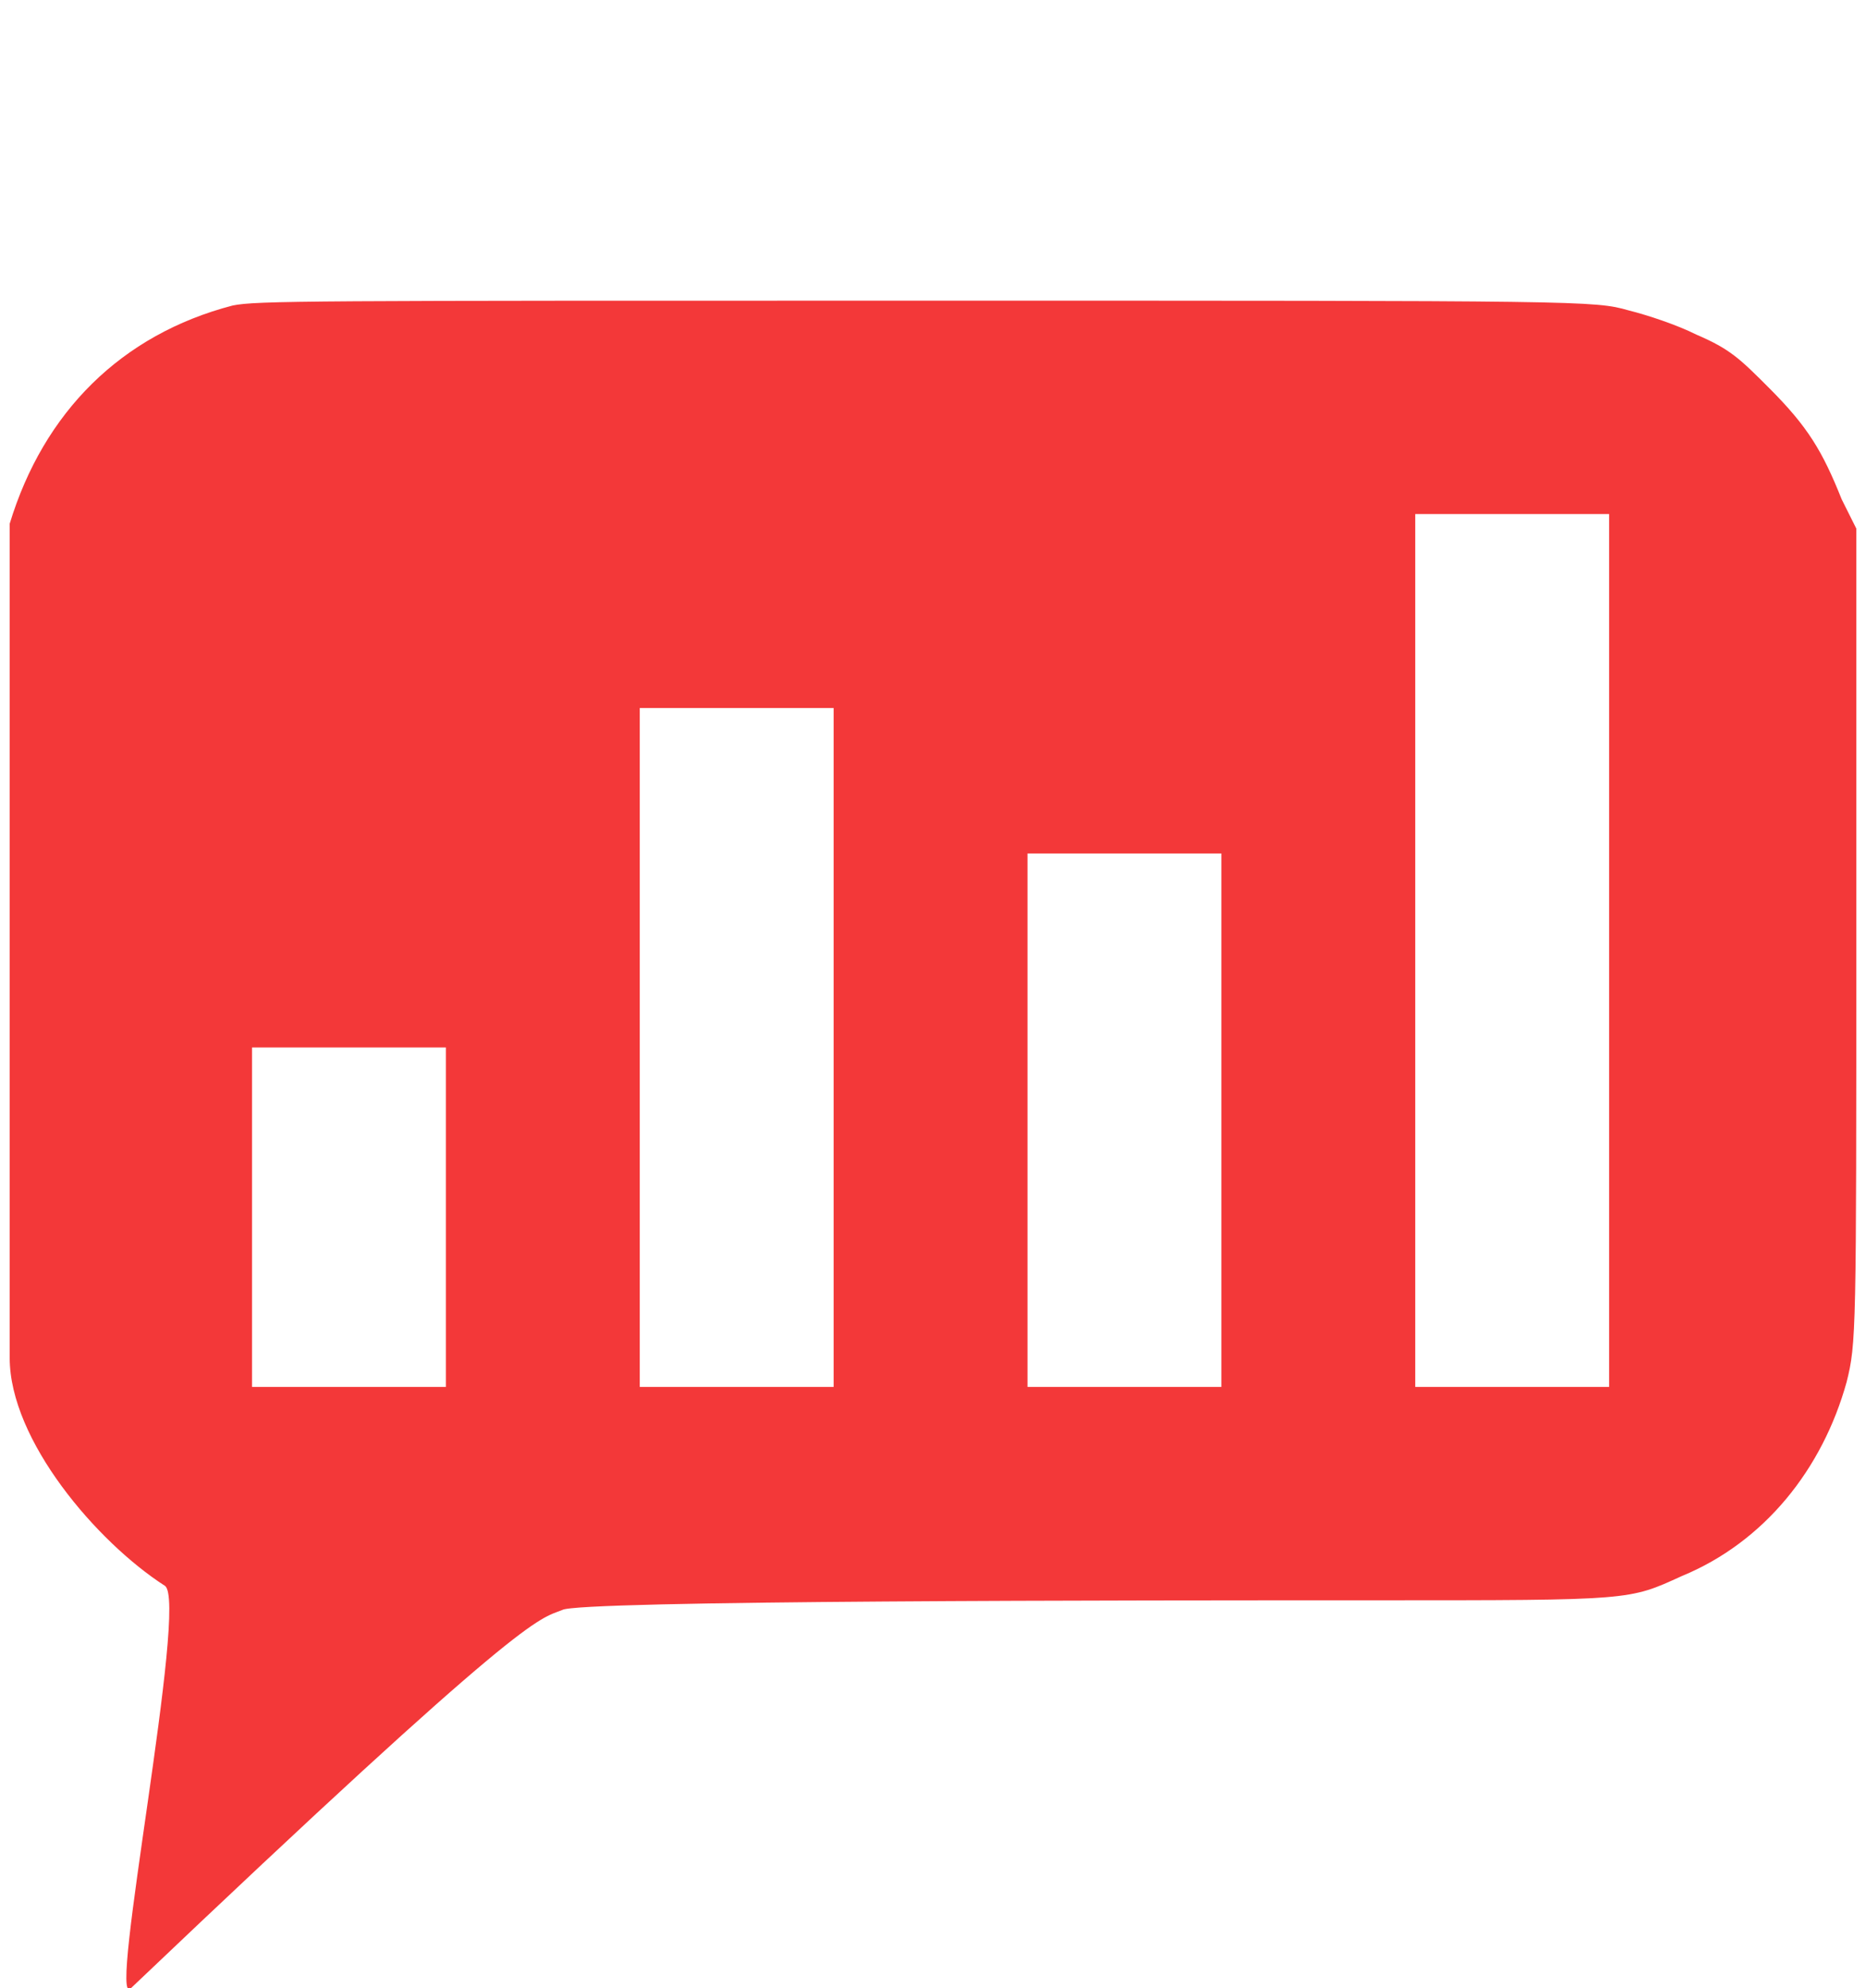 <?xml version="1.0" encoding="utf-8"?>
<!-- Generator: Adobe Illustrator 23.0.1, SVG Export Plug-In . SVG Version: 6.00 Build 0)  -->
<svg version="1.1" id="Layer_1" xmlns="http://www.w3.org/2000/svg" xmlns:xlink="http://www.w3.org/1999/xlink" x="0px" y="0px"
	 viewBox="0 0 38.5 41" style="enable-background:new 0 0 38.5 41;" xml:space="preserve">
<style type="text/css">
	.st0{fill:#F33839;}
</style>
<path class="st0" d="M38,10.3c-0.4-1-0.7-1.5-1.5-2.3c-0.6-0.6-0.8-0.8-1.5-1.1c-0.4-0.2-1-0.4-1.4-0.5c-0.7-0.2-0.9-0.2-14.5-0.2
	c-12.8,0-13.8,0-14.3,0.1c-2.3,0.6-3.9,2.2-4.6,4.5c0,0.5,0,1.1,0,8.8c0,4.8,0,5,0,8.4c0,1.7,1.8,3.8,3.2,4.7
	C3.9,33,2.2,41.5,2.7,41c8.2-7.8,8.4-7.6,8.9-7.8C11.9,33,23.4,33,28.4,33c5.3,0,5.2,0,6.3-0.5c1.7-0.7,2.9-2.2,3.4-4
	c0.2-0.8,0.2-1,0.2-9.2v-8.4L38,10.3z M9.2,28.6h-4v-7h4V28.6z M17.2,28.6h-4v-14h4V28.6z M25.2,28.6h-4v-11h4V28.6z M33.2,28.6h-4
	v-18h4V28.6z"/>
</svg>
